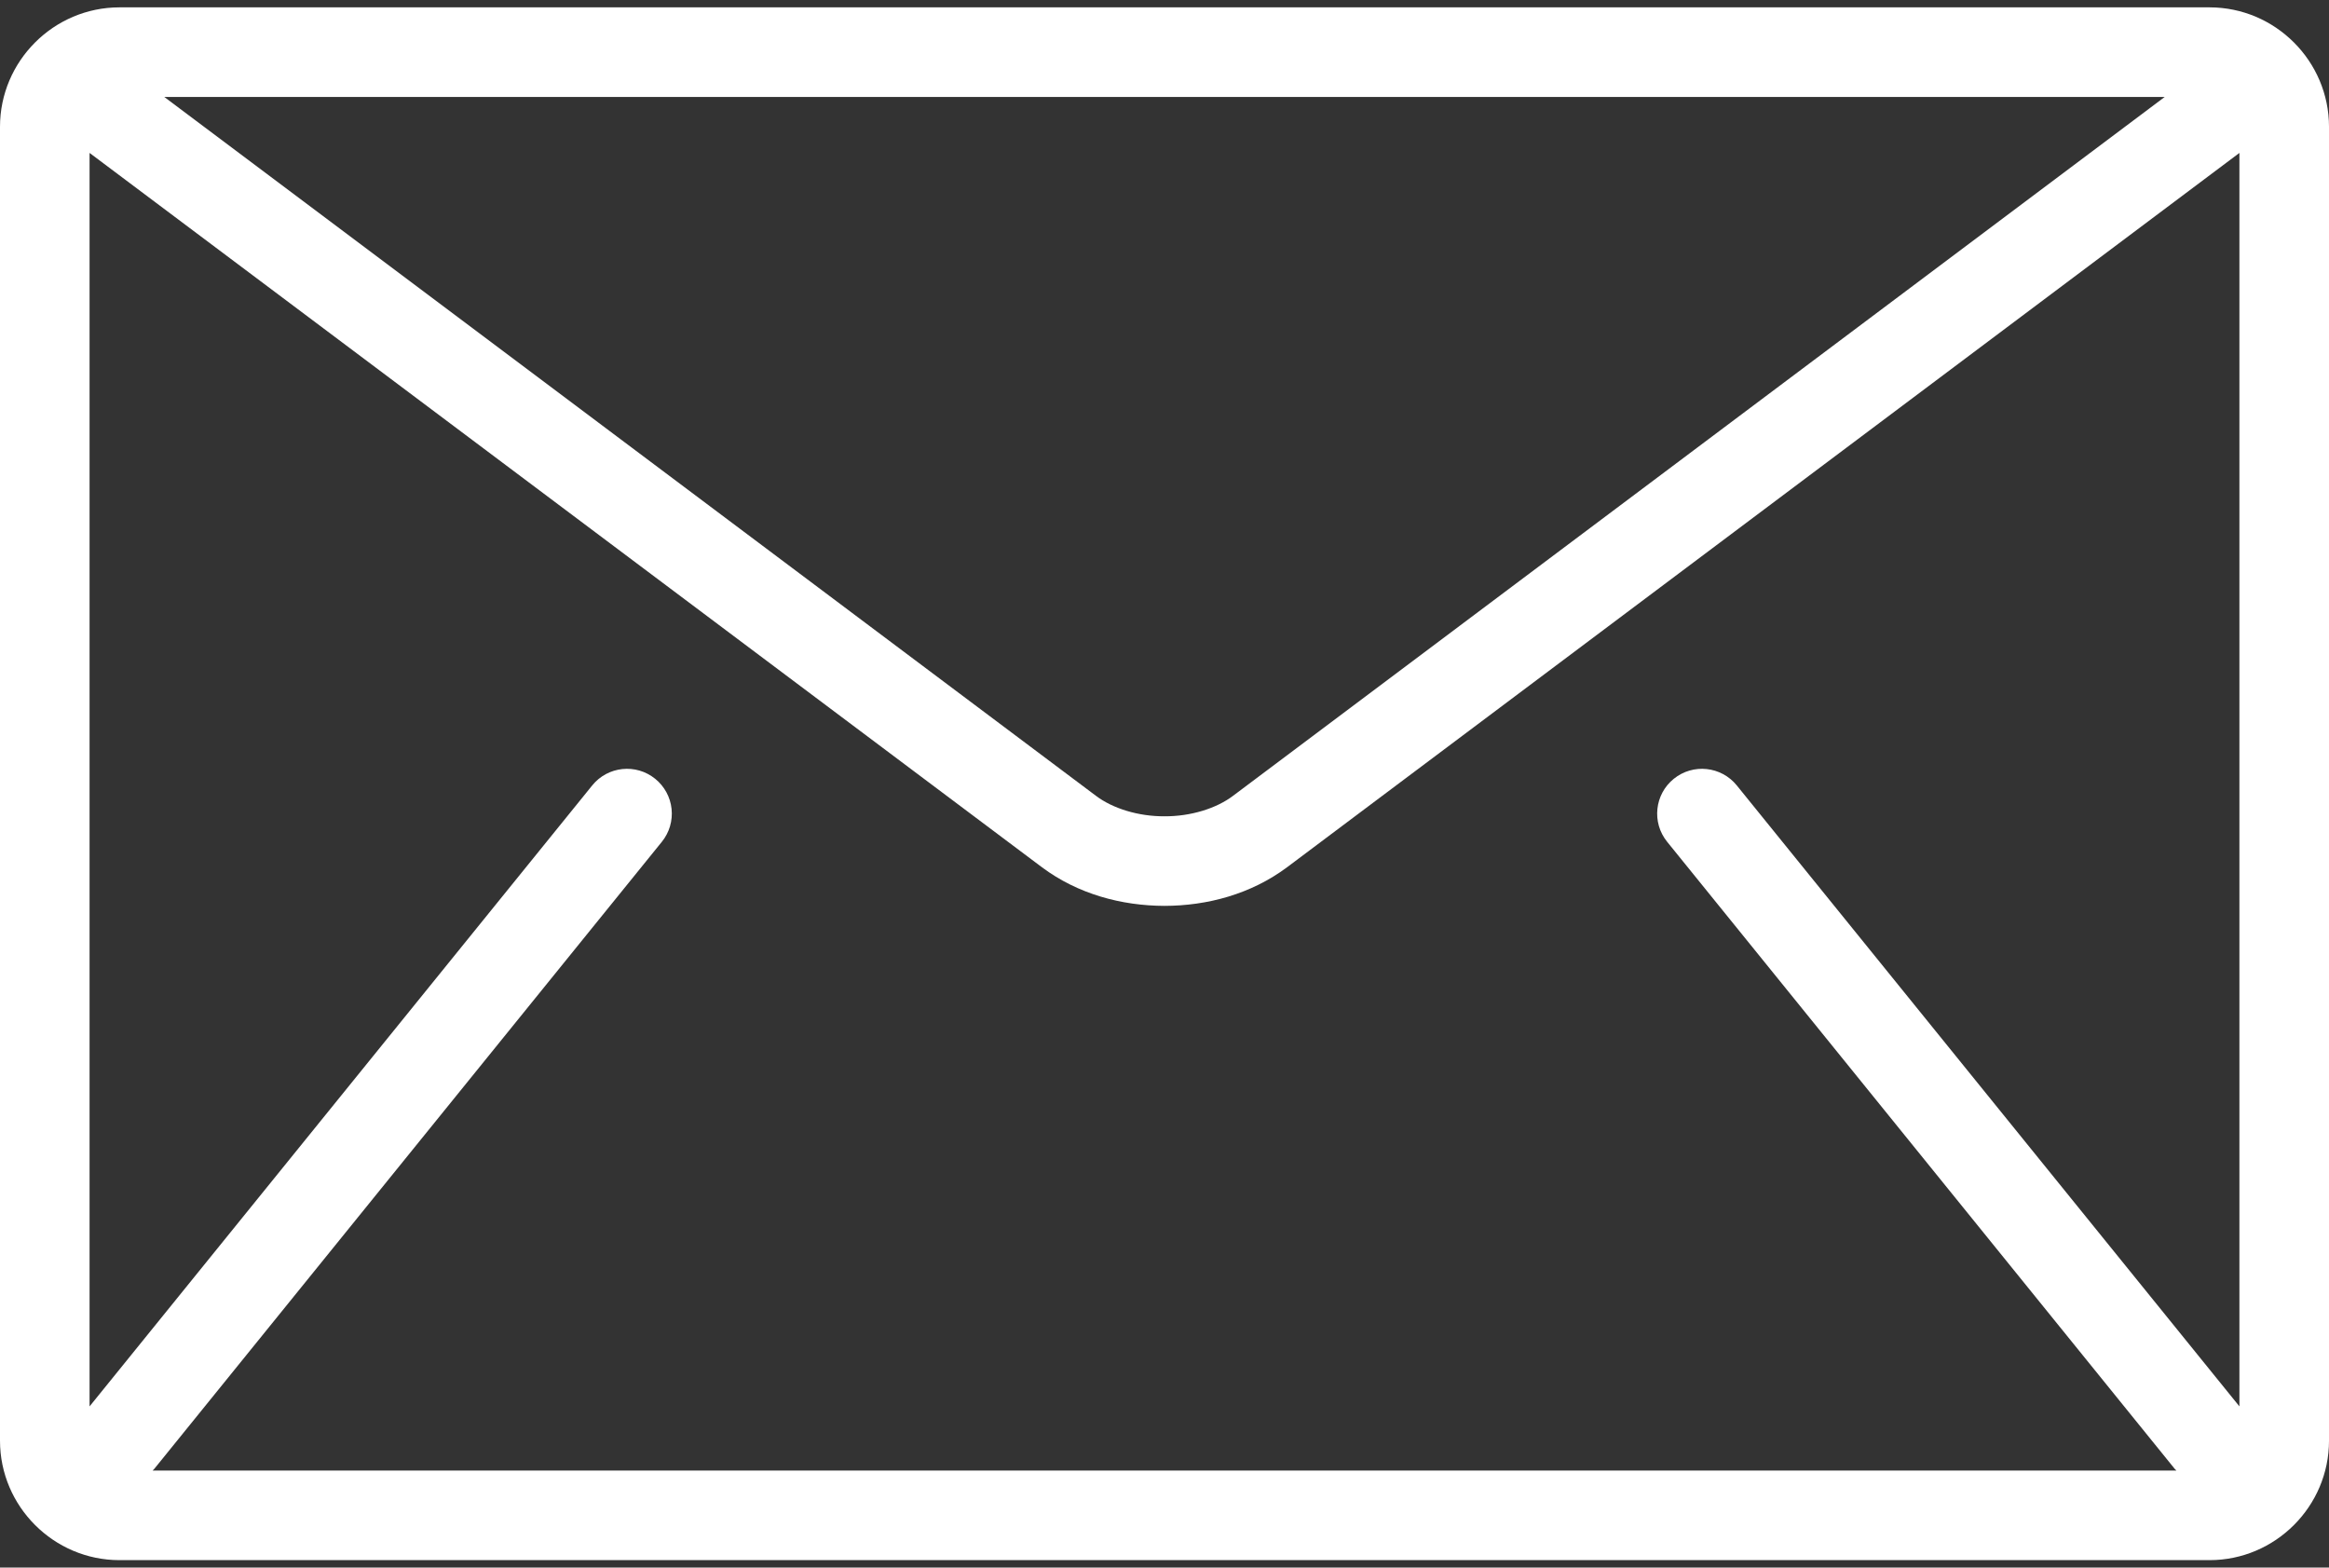 <?xml version="1.0" encoding="UTF-8"?> <svg xmlns="http://www.w3.org/2000/svg" width="263" height="177" viewBox="0 0 263 177" fill="none"><rect x="0" y="0" width="263" height="177" fill="#333333" stroke="none"/><path d="M249.513 0.831H13.488C6.069 0.831 0 6.9 0 14.318V162.677C0 170.094 6.069 176.164 13.488 176.164H249.513C256.93 176.164 263.001 170.095 263.001 162.677V14.318C263 6.9 256.931 0.831 249.513 0.831ZM244.451 10.945L139.259 89.846C137.367 91.286 134.464 92.186 131.499 92.173C128.536 92.186 125.633 91.286 123.741 89.846L18.548 10.945H244.451ZM188.261 95.052L245.581 165.86C245.639 165.931 245.709 165.985 245.77 166.05H17.23C17.29 165.982 17.361 165.931 17.419 165.86L74.739 95.052C75.157 94.536 75.469 93.942 75.658 93.305C75.846 92.668 75.907 92 75.837 91.339C75.767 90.678 75.568 90.038 75.251 89.454C74.933 88.871 74.504 88.355 73.987 87.938C71.816 86.181 68.633 86.514 66.876 88.686L10.115 158.803V17.268L117.675 97.938C121.718 100.949 126.637 102.274 131.499 102.287C136.354 102.277 141.277 100.952 145.323 97.938L252.883 17.268V158.802L196.124 88.686C194.367 86.515 191.18 86.181 189.012 87.938C186.837 89.694 186.503 92.881 188.261 95.052Z" fill="white"></path></svg> 